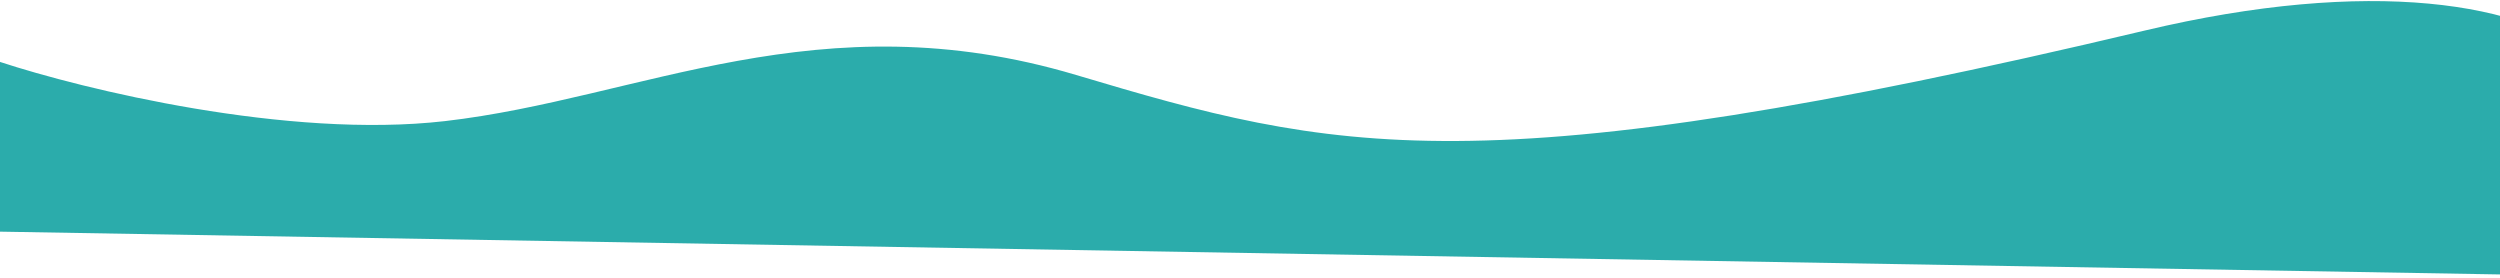 <svg width="1440" height="160" viewBox="0 0 1440 160" fill="none" xmlns="http://www.w3.org/2000/svg">
<path d="M256.281 69.759C165.806 80.188 47.729 51.376 0 35.667V133.432L1494 159.001V35.667C1455.49 1.073 1365.18 -13.27 1235.29 17.618C851 109 767.871 87.307 619.83 43.187C471.789 -0.932 369.374 56.724 256.281 69.759Z" fill="#2BACAB"/>
</svg>
